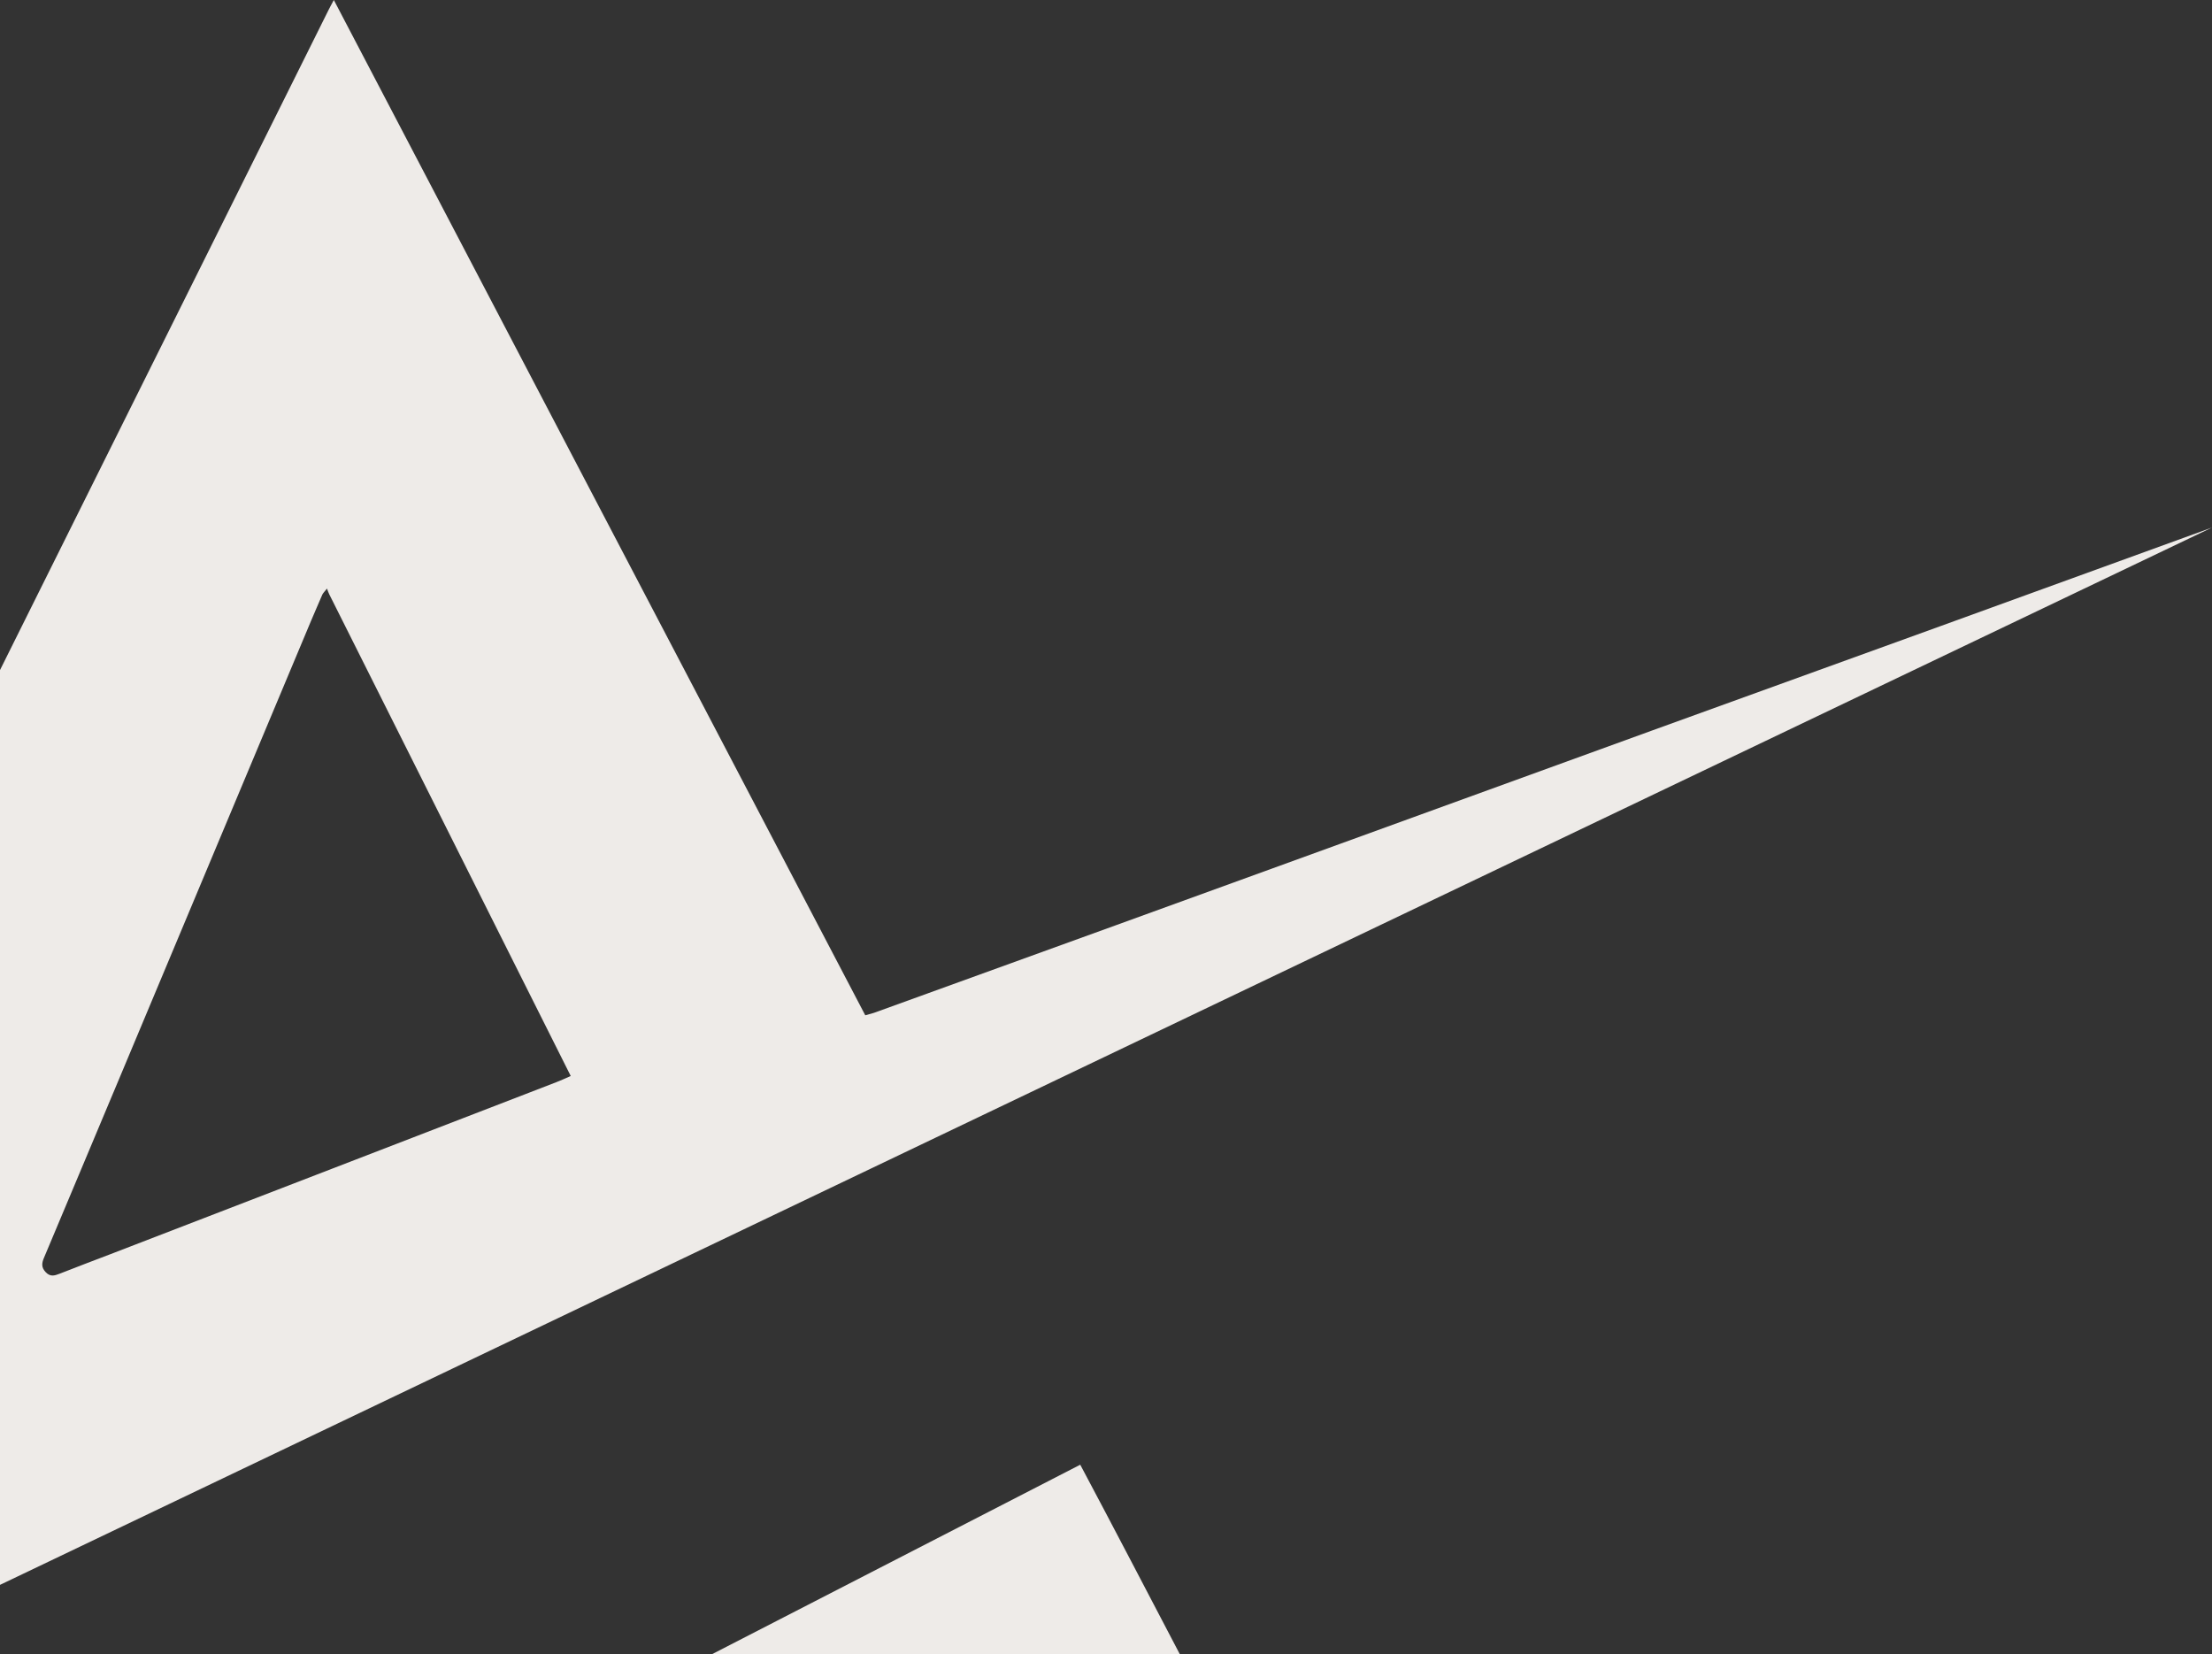 <?xml version="1.0" encoding="UTF-8"?><svg id="Layer_2" xmlns="http://www.w3.org/2000/svg" width="1406.92" height="1051.96" viewBox="0 0 1406.92 1051.96"><rect x="0" y="0" width="1406.92" height="1051.96" fill="#333333" stroke="none"/><defs><style>.cls-1{fill:#eeebe8;stroke-width:0px;}</style></defs><g id="Guides"><path class="cls-1" d="M750.41,1051.96h-297.59c78.45-40.36,155.95-80.23,234.26-120.52,21.4,40.21,42.13,80.05,63.34,120.52Z"/><path class="cls-1" d="M0,1007.85c468.97-224.12,937.98-448.28,1406.92-672.38-57.32,20.8-114.77,41.72-172.21,62.52-61.07,22.13-122.26,44.26-183.46,66.39-66.15,24.07-132.3,48.01-198.45,72.08-47.65,17.29-95.3,34.59-142.94,51.88-50.43,18.26-100.86,36.52-151.29,54.78-2.42.97-4.84,1.57-8.22,2.54C437.75,430.77,325.41,215.99,212.33,0c-1.57,3.02-2.66,4.84-3.51,6.65-26.97,54.06-53.82,108.12-80.66,162.05C85.47,254.56,42.75,340.35,0,426.12v581.73ZM72.17,694.65c41.84-99.89,83.81-199.9,125.65-299.8,2.42-5.56,4.72-11.13,7.13-16.57.36-.97,1.21-1.69,3.02-3.99.6,1.57.97,2.66,1.45,3.63,51.03,101.83,102.07,203.65,153.59,306.33-3.75,1.69-6.53,2.9-9.31,3.99-94.45,36.4-188.9,72.92-283.47,109.32-10.76,4.11-21.65,8.22-32.41,12.46-3.14,1.21-5.8,2.06-8.71-.97-3.02-3.14-2.54-5.93-1.09-9.31,14.75-34.95,29.39-70.02,44.14-105.09Z"/></g></svg>